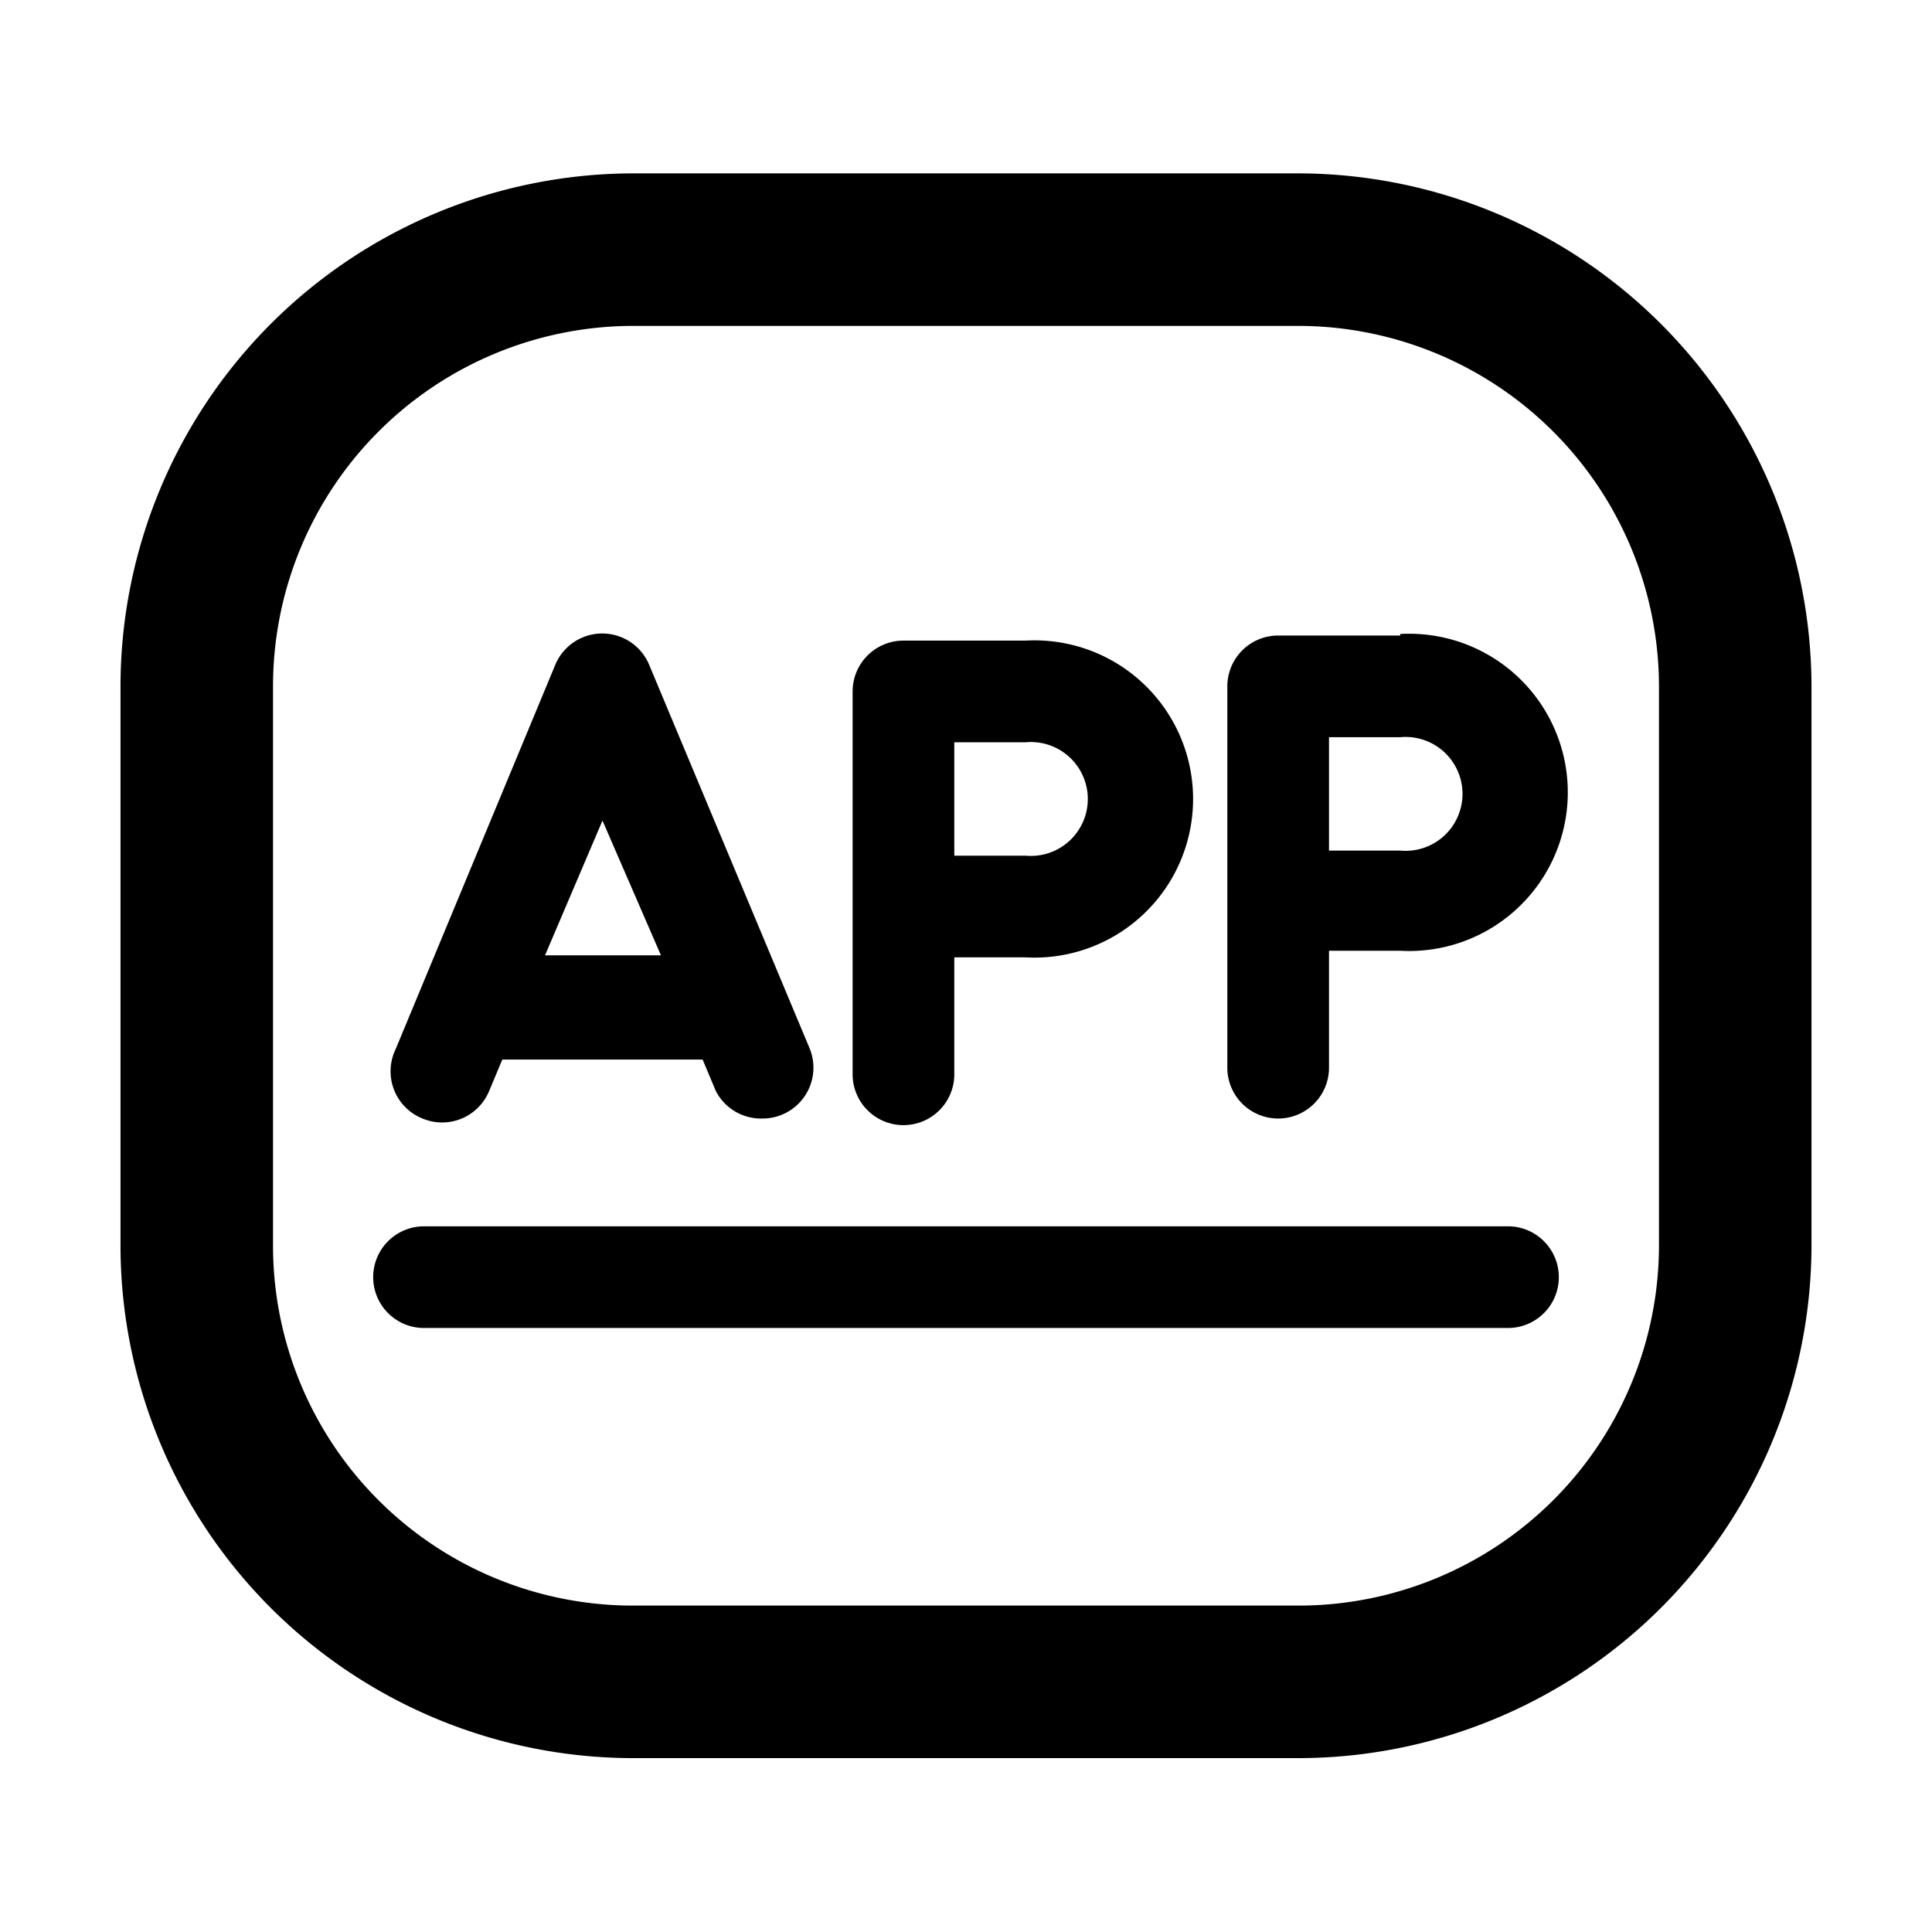 <svg xmlns="http://www.w3.org/2000/svg" width="38" height="38"><g><title>Layer 1</title><g data-name="&#x56FE;&#x5C42; 2" id="&#x56FE;&#x5C42;_2"><g data-name="&#x56FE;&#x5C42; 1" id="&#x56FE;&#x5C42;_1-2"><path id="svg_1" d="m25.54,3.41l-13.09,0a10.1,10.1 0 0 0 -10.08,10.09l0,11a10.09,10.09 0 0 0 10.08,10.08l13.09,0a10.1,10.1 0 0 0 10.09,-10.08l0,-11a10.11,10.11 0 0 0 -10.09,-10.09zm7.09,21.09a7.09,7.09 0 0 1 -7.09,7.08l-13.09,0a7.08,7.08 0 0 1 -7.08,-7.08l0,-11a7.09,7.09 0 0 1 7.08,-7.09l13.09,0a7.1,7.1 0 0 1 7.09,7.09l0,11z"></path><path id="svg_2" d="m29.66,24.12l-21.32,0a1,1 0 0 0 0,2l21.32,0a1,1 0 0 0 0,-2z"></path><path id="svg_3" d="m8.31,22a1,1 0 0 0 1.31,-0.54l0.26,-0.62l3.94,0l0.26,0.62a1,1 0 0 0 0.92,0.54a1,1 0 0 0 0.92,-1.39l-3.15,-7.53a1,1 0 0 0 -1.85,0l-3.14,7.56a1,1 0 0 0 0.53,1.36zm3.54,-5.86l1.15,2.65l-2.28,0l1.13,-2.65z"></path><path id="svg_4" d="m17.77,22.13a1,1 0 0 0 1,-1l0,-2.3l1.4,0a3.12,3.12 0 1 0 0,-6.23l-2.4,0a1,1 0 0 0 -1,1l0,7.53a1,1 0 0 0 1,1zm1,-7.53l1.4,0a1.12,1.12 0 1 1 0,2.23l-1.4,0l0,-2.23z"></path><path id="svg_5" d="m27.54,12.5l-2.4,0a1,1 0 0 0 -1,1l0,7.5a1,1 0 0 0 2,0l0,-2.3l1.4,0a3.12,3.12 0 1 0 0,-6.23l0,0.03zm0,4.23l-1.4,0l0,-2.23l1.4,0a1.12,1.12 0 1 1 0,2.23z"></path><rect id="svg_6" fill="none" height="38" width="38"></rect></g></g></g></svg>